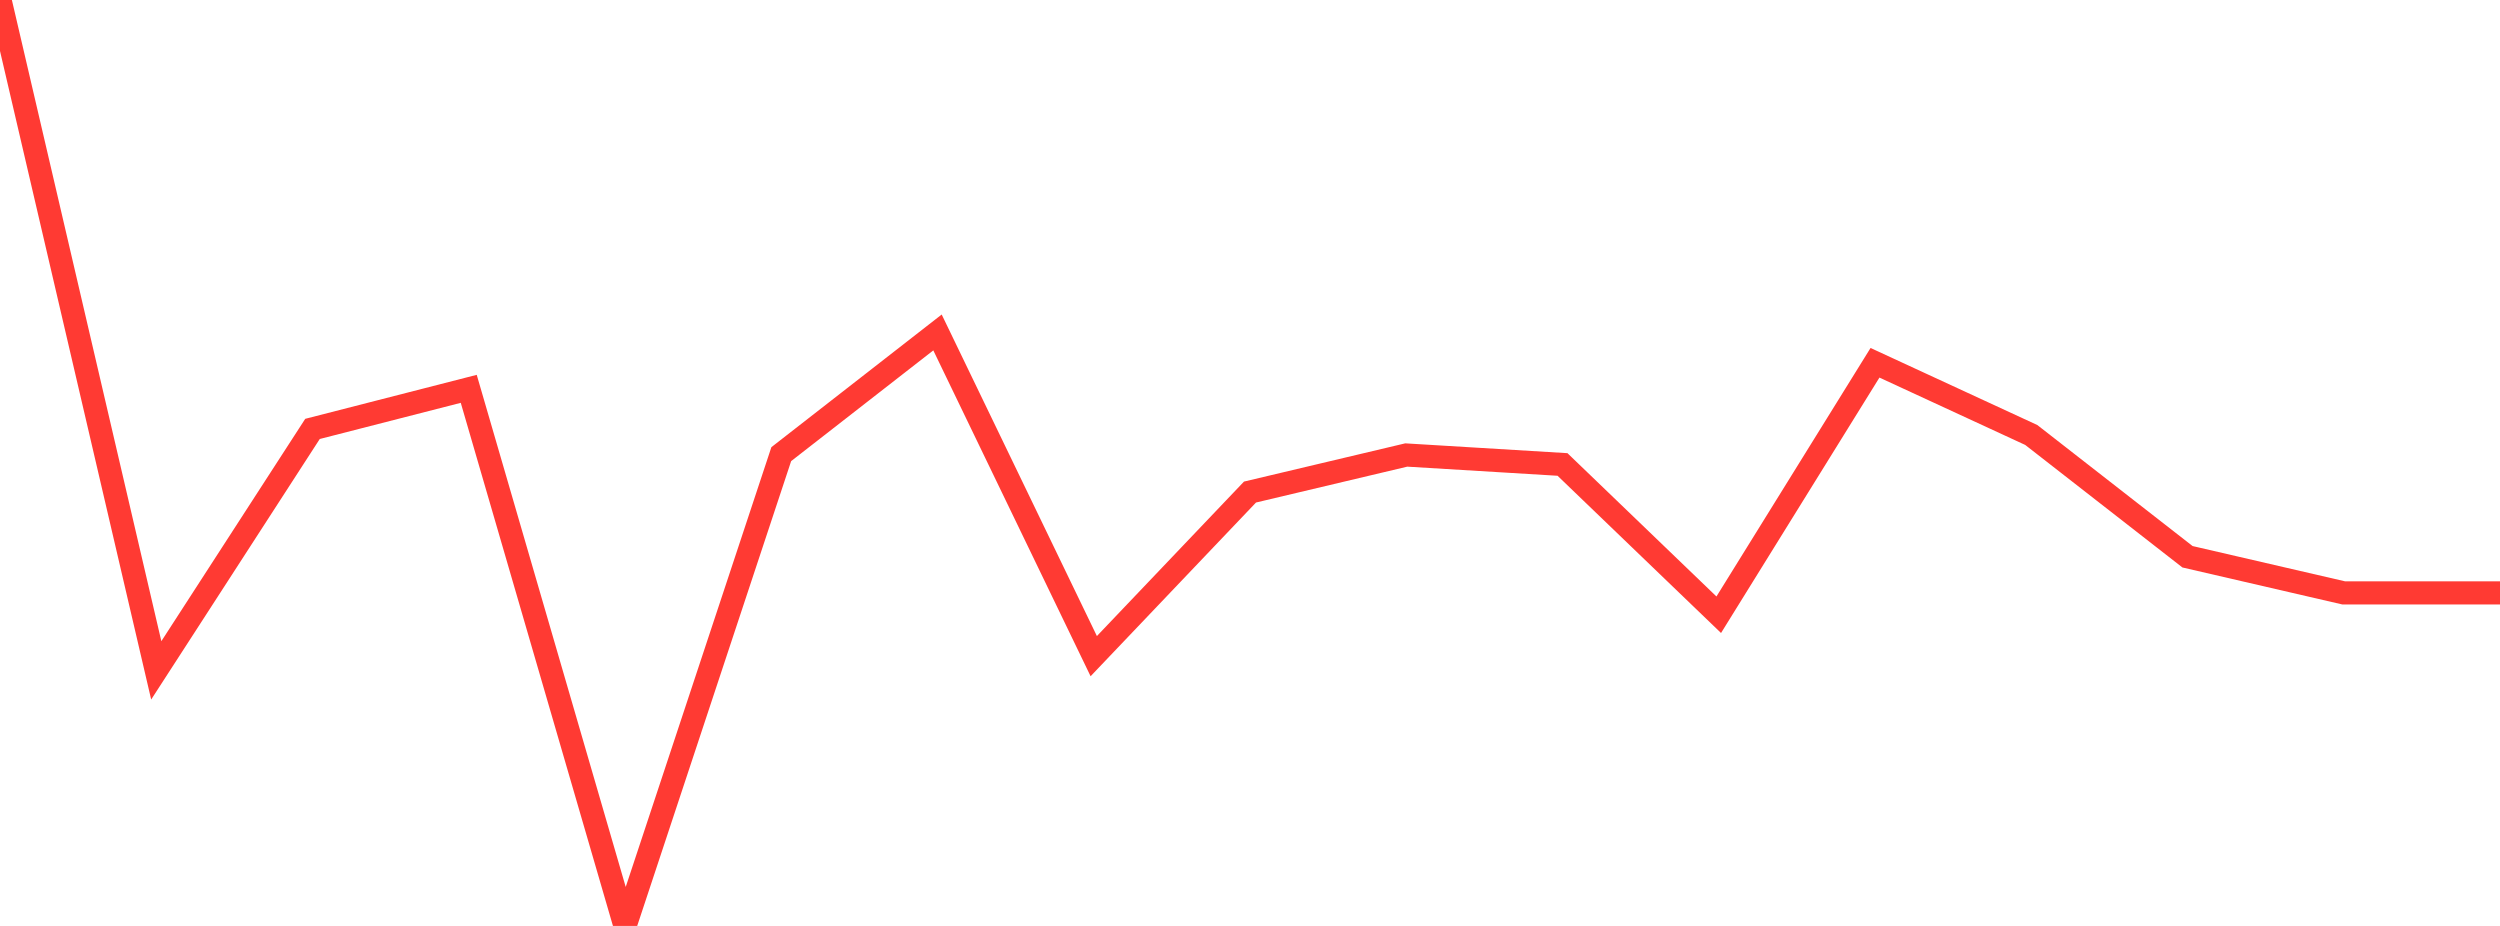 <?xml version="1.0" standalone="no"?>
<!DOCTYPE svg PUBLIC "-//W3C//DTD SVG 1.1//EN" "http://www.w3.org/Graphics/SVG/1.1/DTD/svg11.dtd">

<svg width="135" height="50" viewBox="0 0 135 50" preserveAspectRatio="none" 
  xmlns="http://www.w3.org/2000/svg"
  xmlns:xlink="http://www.w3.org/1999/xlink">


<polyline points="0.0, 0.0 8.438, 36.2 16.875, 23.161 25.312, 20.997 33.75, 50.0 42.188, 24.524 50.625, 17.952 59.062, 35.432 67.5, 26.571 75.938, 24.57 84.375, 25.081 92.812, 33.196 101.25, 19.59 109.688, 23.489 118.125, 30.065 126.562, 32.017 135.0, 32.017" fill="none" stroke="#ff3a33" stroke-width="1.25"/>

</svg>